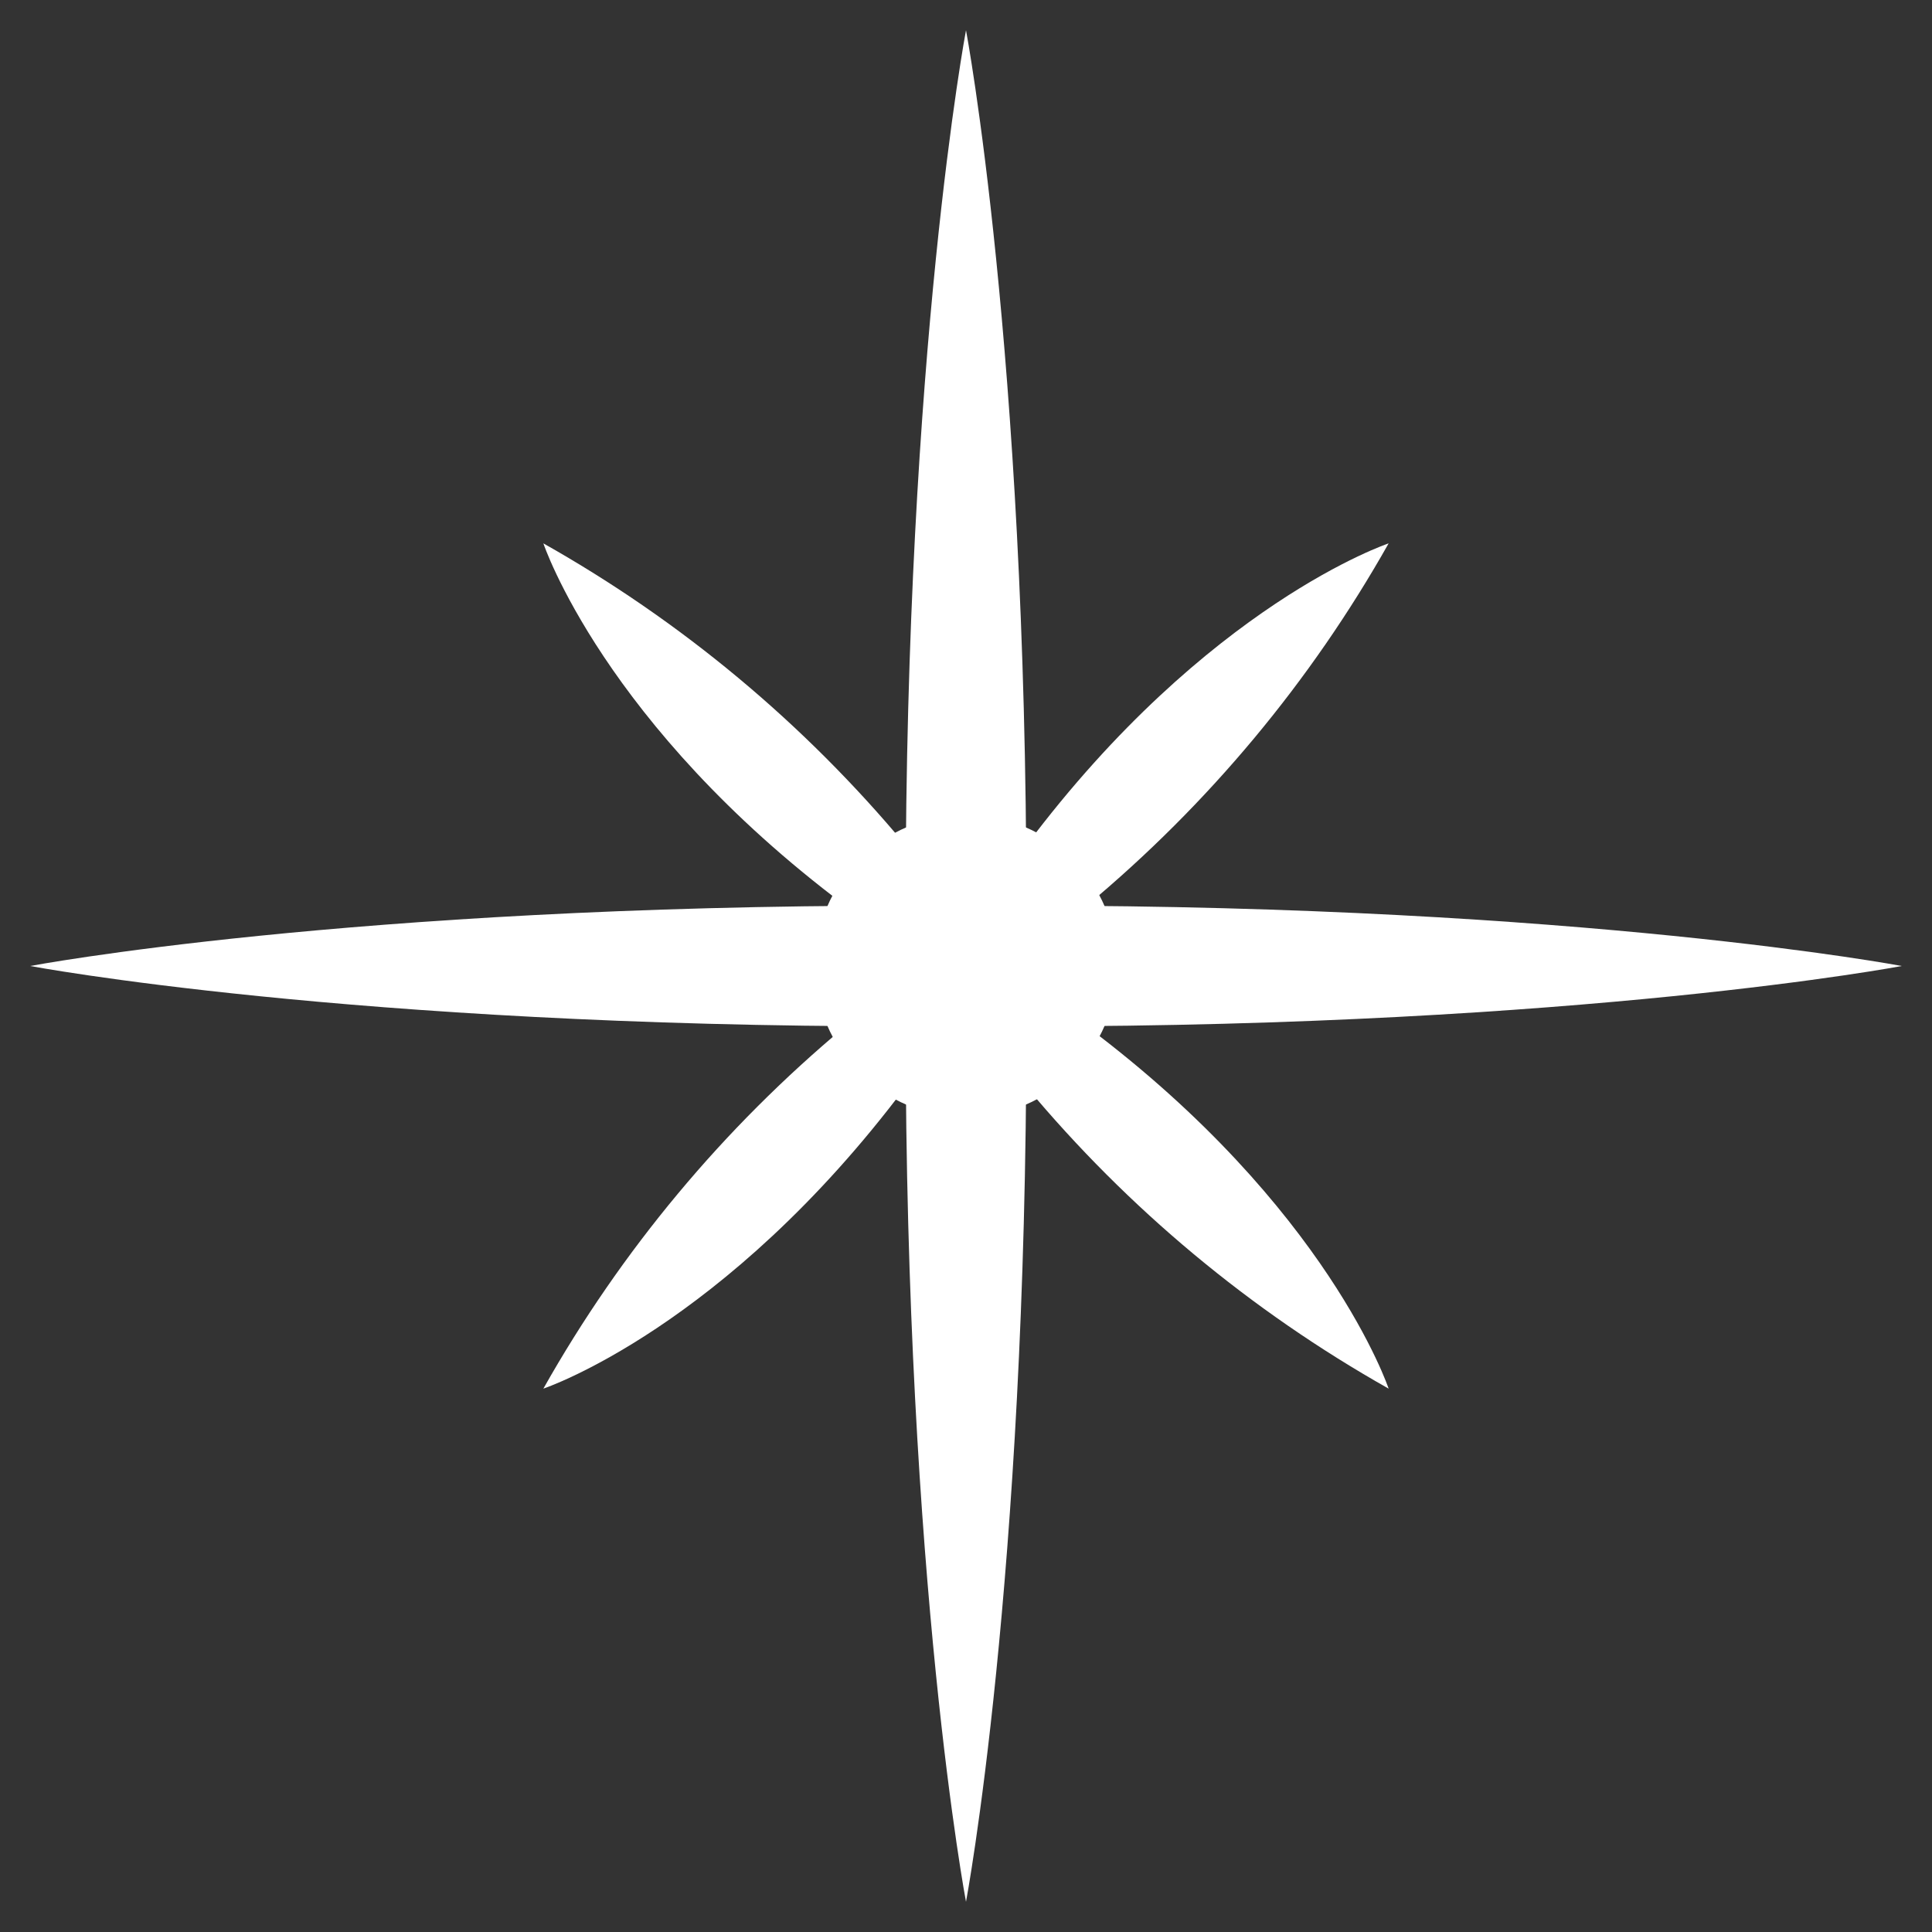 <svg width="65" height="65" viewBox="0 0 65 65" fill="none" xmlns="http://www.w3.org/2000/svg">
<rect x="0" y="0" width="65" height="65" fill="#333333" stroke="none"/>
<path d="M63.984 32.5C63.984 32.5 61.303 33.008 56.276 33.516C51.248 34.023 43.885 34.531 34.531 34.531C34.531 53.239 32.5 63.984 32.5 63.984C32.5 63.984 31.992 61.303 31.484 56.276C30.977 51.248 30.469 43.885 30.469 34.531C11.761 34.531 1.016 32.5 1.016 32.5C1.016 32.5 3.697 31.992 8.724 31.484C13.752 30.977 21.115 30.469 30.469 30.469C30.469 11.761 32.5 1.016 32.5 1.016C32.5 1.016 34.531 11.761 34.531 30.469C53.239 30.469 63.984 32.5 63.984 32.5Z" fill="white"/>
<path d="M34.531 28.438C40.625 20.312 46.719 18.281 46.719 18.281C44.101 22.926 40.659 27.056 36.562 30.469" fill="white"/>
<path d="M28.438 30.469C20.312 24.375 18.281 18.281 18.281 18.281C22.926 20.899 27.056 24.341 30.469 28.438" fill="white"/>
<path d="M30.469 36.562C24.375 44.688 18.281 46.719 18.281 46.719C20.899 42.074 24.341 37.944 28.438 34.531" fill="white"/>
<path d="M36.562 34.531C44.688 40.625 46.719 46.719 46.719 46.719C42.074 44.101 37.944 40.659 34.531 36.562" fill="white"/>
<path d="M32.5 37.578C35.305 37.578 37.578 35.305 37.578 32.5C37.578 29.695 35.305 27.422 32.5 27.422C29.695 27.422 27.422 29.695 27.422 32.5C27.422 35.305 29.695 37.578 32.5 37.578Z" fill="white"/>
</svg>
